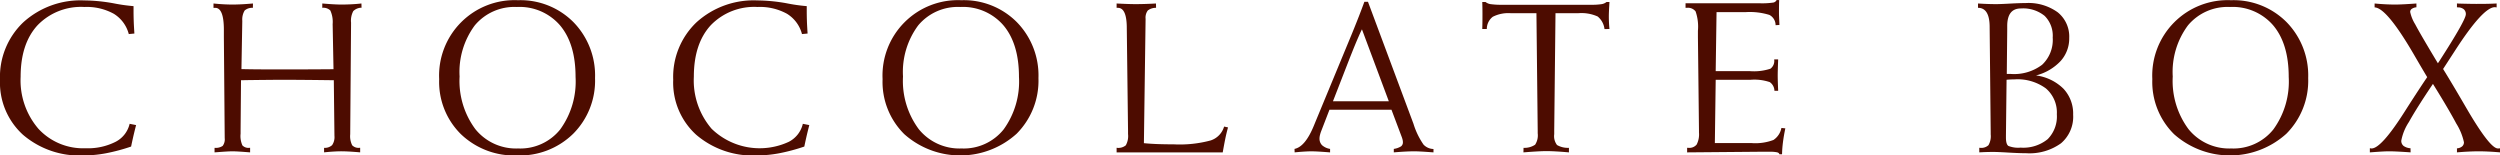 <svg xmlns="http://www.w3.org/2000/svg" viewBox="0 0 357.614 22.236"><g style="isolation:isolate"><g style="mix-blend-mode:multiply"><path d="M18.754,20.964a26.938,26.938,0,0,1-3.595.961,17.488,17.488,0,0,1-3.216.31A12.416,12.416,0,0,1,3.277,19.269,10.084,10.084,0,0,1,0,11.413a10.783,10.783,0,0,1,3.322-8.212A12.163,12.163,0,0,1,12.034.06a24.518,24.518,0,0,1,4.193.409,24.806,24.806,0,0,0,2.876.409v.711q0,.621.022,1.317.023.697.099,1.892l-.802.076A4.83,4.83,0,0,0,16.272,1.968,8.022,8.022,0,0,0,12.064.999,8.622,8.622,0,0,0,5.351,3.633q-2.399,2.634-2.399,7.341a10.617,10.617,0,0,0,2.543,7.447,8.7,8.7,0,0,0,6.751,2.785,8.741,8.741,0,0,0,4.276-.915,3.867,3.867,0,0,0,2.021-2.581l.923.182q-.288,1.135-.439,1.809Q18.875,20.374,18.754,20.964Z" fill="#4d0c00"/><path d="M34.476,11.474l-.061,7.25v.409a3.236,3.236,0,0,0,.265,1.673,1.219,1.219,0,0,0,1.006.34h.091v.651q-1.121-.091-1.658-.121-.537-.03-.885-.03-.318,0-.84.03-.521.031-1.703.121V21.146a1.766,1.766,0,0,0,1.158-.273,1.542,1.542,0,0,0,.295-1.12L32.023,5.268v-.999q0-3.148-1.241-3.148H30.54V.499q.741.076,1.423.114.681.037,1.272.038.529,0,1.196-.03.666-.03,1.756-.121l-.015.621a1.627,1.627,0,0,0-1.173.378,2.506,2.506,0,0,0-.34,1.483l-.121,6.902q1.332.031,2.679.038,1.347.008,3.406.008,1.953,0,3.633-.008,1.68-.007,3.451-.022L47.584,3.451a3.912,3.912,0,0,0-.333-1.953,1.418,1.418,0,0,0-1.15-.378V.499q1.104.091,1.718.121.612.031,1.037.03.726,0,1.438-.038.711-.038,1.408-.114l.015.605a1.698,1.698,0,0,0-1.181.484,2.912,2.912,0,0,0-.318,1.665l-.121,15.939a2.935,2.935,0,0,0,.28,1.589,1.266,1.266,0,0,0,1.052.363h.091v.651q-1.06-.091-1.672-.121-.614-.03-1.052-.03-.454,0-1.083.038-.628.037-1.355.113V21.146a1.53,1.53,0,0,0,1.15-.386,2.004,2.004,0,0,0,.333-1.324l-.091-7.962h-.106q-4.738-.06-7.069-.06-1.529,0-5.192.045Q34.778,11.474,34.476,11.474Z" fill="#4d0c00"/><path d="M85.118,11.171a10.738,10.738,0,0,1-3.125,7.962,10.914,10.914,0,0,1-8.03,3.103,11.022,11.022,0,0,1-8.023-3.035,10.505,10.505,0,0,1-3.118-7.879A10.789,10.789,0,0,1,74.084.03a10.7,10.7,0,0,1,7.932,3.126A10.894,10.894,0,0,1,85.118,11.171Zm-19.375-.227a11.565,11.565,0,0,0,2.255,7.531,7.478,7.478,0,0,0,6.115,2.762,7.316,7.316,0,0,0,6.024-2.725,11.653,11.653,0,0,0,2.195-7.508q0-4.737-2.217-7.372A7.644,7.644,0,0,0,73.932.999a7.371,7.371,0,0,0-6.017,2.634A11.17,11.17,0,0,0,65.743,10.944Z" fill="#4d0c00"/><path d="M115.053,20.964a26.934,26.934,0,0,1-3.595.961,17.488,17.488,0,0,1-3.216.31,12.415,12.415,0,0,1-8.665-2.967,10.084,10.084,0,0,1-3.277-7.856,10.783,10.783,0,0,1,3.322-8.212A12.163,12.163,0,0,1,108.332.06a24.519,24.519,0,0,1,4.193.409,24.803,24.803,0,0,0,2.876.409v.711q0,.621.022,1.317.023.697.099,1.892l-.802.076a4.829,4.829,0,0,0-2.149-2.906,8.022,8.022,0,0,0-4.208-.969,8.622,8.622,0,0,0-6.713,2.634q-2.399,2.634-2.399,7.341a10.617,10.617,0,0,0,2.543,7.447,9.872,9.872,0,0,0,11.027,1.87,3.867,3.867,0,0,0,2.021-2.581l.923.182q-.288,1.135-.439,1.809Q115.174,20.374,115.053,20.964Z" fill="#4d0c00"/><path d="M148.546,11.171a10.738,10.738,0,0,1-3.126,7.962,12.031,12.031,0,0,1-16.053.068,10.505,10.505,0,0,1-3.118-7.879A10.789,10.789,0,0,1,137.511.03a10.7,10.7,0,0,1,7.932,3.126A10.895,10.895,0,0,1,148.546,11.171Zm-19.375-.227a11.564,11.564,0,0,0,2.255,7.531,7.478,7.478,0,0,0,6.115,2.762,7.316,7.316,0,0,0,6.024-2.725,11.653,11.653,0,0,0,2.195-7.508q0-4.737-2.217-7.372A7.644,7.644,0,0,0,137.36.999a7.371,7.371,0,0,0-6.017,2.634A11.17,11.17,0,0,0,129.171,10.944Z" fill="#4d0c00"/><path d="M159.726.499q.863.045,1.551.068.689.024,1.173.023.636,0,1.355-.023.719-.022,1.551-.068l.015.621a1.865,1.865,0,0,0-1.181.378,1.699,1.699,0,0,0-.318,1.196l-.242,17.786q.923.091,1.96.129,1.036.038,2.323.038a16.947,16.947,0,0,0,5.275-.56,2.949,2.949,0,0,0,1.915-1.983l.56.121q-.227.817-.401,1.673-.174.855-.355,1.899H159.726V21.146h.061a1.651,1.651,0,0,0,1.256-.363,2.71,2.71,0,0,0,.318-1.62v-.439L161.18,3.875V3.814q-.045-2.694-1.272-2.694h-.182Z" fill="#4d0c00"/><path d="M195.168.257h.515l6.509,17.453a10.741,10.741,0,0,0,1.438,2.975,2.01,2.01,0,0,0,1.423.628v.484q-1.211-.091-1.793-.121-.583-.03-.931-.03-.651,0-1.4.042-.75.042-1.552.109v-.499a2.591,2.591,0,0,0,1.037-.363.714.714,0,0,0,.265-.59,1.585,1.585,0,0,0-.03-.295,3.052,3.052,0,0,0-.121-.416l-1.483-3.936H190.173l-1.181,3.058a4.34,4.34,0,0,0-.182.583,2.059,2.059,0,0,0-.06.447,1.329,1.329,0,0,0,.363.984,2.263,2.263,0,0,0,1.15.53v.499q-1.06-.084-1.665-.118-.606-.034-1.029-.034-.409,0-1.022.038-.614.037-1.355.113l-.015-.499q1.528-.302,2.77-3.33.182-.439.273-.666l5.177-12.503.136-.333Q194.502,2.089,195.168.257Zm-.348,3.936q-.545,1.105-1.498,3.497l-.212.53-2.437,6.267H198.665Z" fill="#4d0c00"/><path d="M212.032.288h.469a1.504,1.504,0,0,0,.719.303,10.48,10.48,0,0,0,1.688.091h12.654a8.97,8.97,0,0,0,1.552-.091,1.475,1.475,0,0,0,.689-.303h.424q-.045.742-.068,1.241-.022.499-.022.802,0,.454.022.916.023.462.068.9l-.711.015a2.712,2.712,0,0,0-.976-1.801,5.639,5.639,0,0,0-2.808-.469H222.507l-.182,16.802v.499a2.089,2.089,0,0,0,.401,1.552,3.089,3.089,0,0,0,1.703.401v.651q-1.03-.091-1.824-.136-.795-.045-1.4-.045-.499,0-1.317.045-.818.045-1.968.136l.015-.651a2.729,2.729,0,0,0,1.657-.447,2.432,2.432,0,0,0,.371-1.627v-.318l-.182-16.862h-3.633a4.902,4.902,0,0,0-2.611.507,2.198,2.198,0,0,0-.855,1.748h-.651q.015-.378.022-.848.008-.469.008-1.377,0-.378-.008-.78Q212.047.742,212.032.288Z" fill="#4d0c00"/><path d="M241.336,21.797V21.146h.182a1.351,1.351,0,0,0,1.181-.469,3.177,3.177,0,0,0,.333-1.726v-.227l-.151-13.351V4.405a6.656,6.656,0,0,0-.333-2.77,1.368,1.368,0,0,0-1.241-.515h-.197V.469h10.61a10.928,10.928,0,0,0,1.908-.098A.665.665,0,0,0,254.141,0l.363.015q-.015.288-.022.666-.007.379-.007,1.211,0,.303.045,1.226c.01.202.016.353.016.454l-.545.03a1.656,1.656,0,0,0-.886-1.468,9.469,9.469,0,0,0-3.459-.394h-4.102l-.121,8.431h4.814a7.567,7.567,0,0,0,3.012-.341,1.371,1.371,0,0,0,.545-1.264V8.492h.561c0,.121-.006.293-.016.515q-.045,1.272-.045,1.786,0,.651.061,2.104v.091h-.53a1.549,1.549,0,0,0-.666-1.241,6.859,6.859,0,0,0-2.771-.333H245.423l-.121,9.052h5.238a7.302,7.302,0,0,0,3.148-.446,2.663,2.663,0,0,0,1.135-1.718l.561.06q-.229,1.09-.341,1.998a16.071,16.071,0,0,0-.129,1.71h-.378c-.021-.131-.127-.225-.318-.28a5.164,5.164,0,0,0-1.166-.083h-1.393Z" fill="#4d0c00"/><path d="M283.127,21.146h.121a1.513,1.513,0,0,0,1.195-.379,2.573,2.573,0,0,0,.318-1.544v-.273L284.61,3.875V3.739q-.044-2.618-1.664-2.619V.499c.463.03.918.053,1.361.068q.666.024,1.272.023.545,0,1.945-.076,1.4-.075,2.232-.076a7.135,7.135,0,0,1,4.595,1.325,4.454,4.454,0,0,1,1.642,3.67,4.809,4.809,0,0,1-1.233,3.3,7.285,7.285,0,0,1-3.519,2.058,6.834,6.834,0,0,1,3.928,1.9,5.185,5.185,0,0,1,1.385,3.716,4.985,4.985,0,0,1-1.733,4.087,7.706,7.706,0,0,1-5.003,1.423q-.952,0-2.505-.091-1.551-.091-2.142-.091-.606,0-1.082.015-.478.015-.961.045Zm3.904-9.733-.09,7.962v.288q0,.969.348,1.211a3.803,3.803,0,0,0,1.756.242,5.509,5.509,0,0,0,3.867-1.211,4.607,4.607,0,0,0,1.31-3.557,4.53,4.53,0,0,0-1.567-3.701,6.856,6.856,0,0,0-4.474-1.294c-.242,0-.596.015-1.059.045A.412.412,0,0,1,287.032,11.413Zm.031-.833h.59a6.625,6.625,0,0,0,4.465-1.317,4.876,4.876,0,0,0,1.514-3.89,3.997,3.997,0,0,0-1.157-3.103,4.875,4.875,0,0,0-3.398-1.06q-1.923,0-1.952,2.452v.621Z" fill="#4d0c00"/><path d="M330.176,11.171a10.736,10.736,0,0,1-3.125,7.962,12.031,12.031,0,0,1-16.053.068,10.505,10.505,0,0,1-3.118-7.879A10.789,10.789,0,0,1,319.142.03a10.7,10.7,0,0,1,7.932,3.126A10.894,10.894,0,0,1,330.176,11.171Zm-19.375-.227a11.565,11.565,0,0,0,2.256,7.531,7.479,7.479,0,0,0,6.115,2.762,7.317,7.317,0,0,0,6.025-2.725,11.653,11.653,0,0,0,2.194-7.508q0-4.737-2.217-7.372A7.644,7.644,0,0,0,318.991.999a7.372,7.372,0,0,0-6.017,2.634A11.17,11.17,0,0,0,310.801,10.944Z" fill="#4d0c00"/><path d="M338.997,21.797v-.59a.825.825,0,0,1,.128.015.738.738,0,0,0,.114.015q1.392,0,4.737-5.268,1.938-3.042,3.224-4.935-.712-1.181-1.922-3.269-3.891-6.675-5.601-6.706v-.56q.818.076,1.552.114.734.037,1.355.038c.323,0,.716-.011,1.181-.034q.696-.033,1.893-.118v.545a1.342,1.342,0,0,0-.659.219.534.534,0,0,0-.234.447,5.537,5.537,0,0,0,.712,1.756q.71,1.362,3.254,5.585l.212-.318q3.784-5.873,3.784-6.691a.904.904,0,0,0-.303-.727,1.321,1.321,0,0,0-.878-.257.041.041,0,0,1-.03-.015.045.045,0,0,0-.03-.015.027.027,0,0,0-.03.03v-.56c.06,0,.156.005.287.015q1.74.045,2.468.045,1.074,0,1.71-.015.636-.015,1.211-.045v.56a.758.758,0,0,1-.128-.015.809.809,0,0,0-.129-.015q-1.68,0-5.691,6.206-1.09,1.68-1.71,2.634,1.315,2.12,3.284,5.51,3.406,5.858,4.556,5.858c.092,0,.159-.003.205-.007a.31.31,0,0,0,.098-.023v.59q-.832-.075-1.604-.113-.773-.038-1.453-.038-.652,0-1.438.038-.787.037-1.665.113v-.575a1.294,1.294,0,0,0,.734-.272.759.759,0,0,0,.265-.606,8.367,8.367,0,0,0-1.105-2.687q-1.106-2.082-3.33-5.654-2.347,3.482-3.437,5.449a7.338,7.338,0,0,0-1.09,2.664.924.924,0,0,0,.317.75,1.89,1.89,0,0,0,1,.34l.015.59q-1.302-.091-1.983-.121c-.453-.02-.827-.03-1.119-.03q-.334,0-.932.03Q340.192,21.707,338.997,21.797Z" fill="#4d0c00"/></g></g></svg>